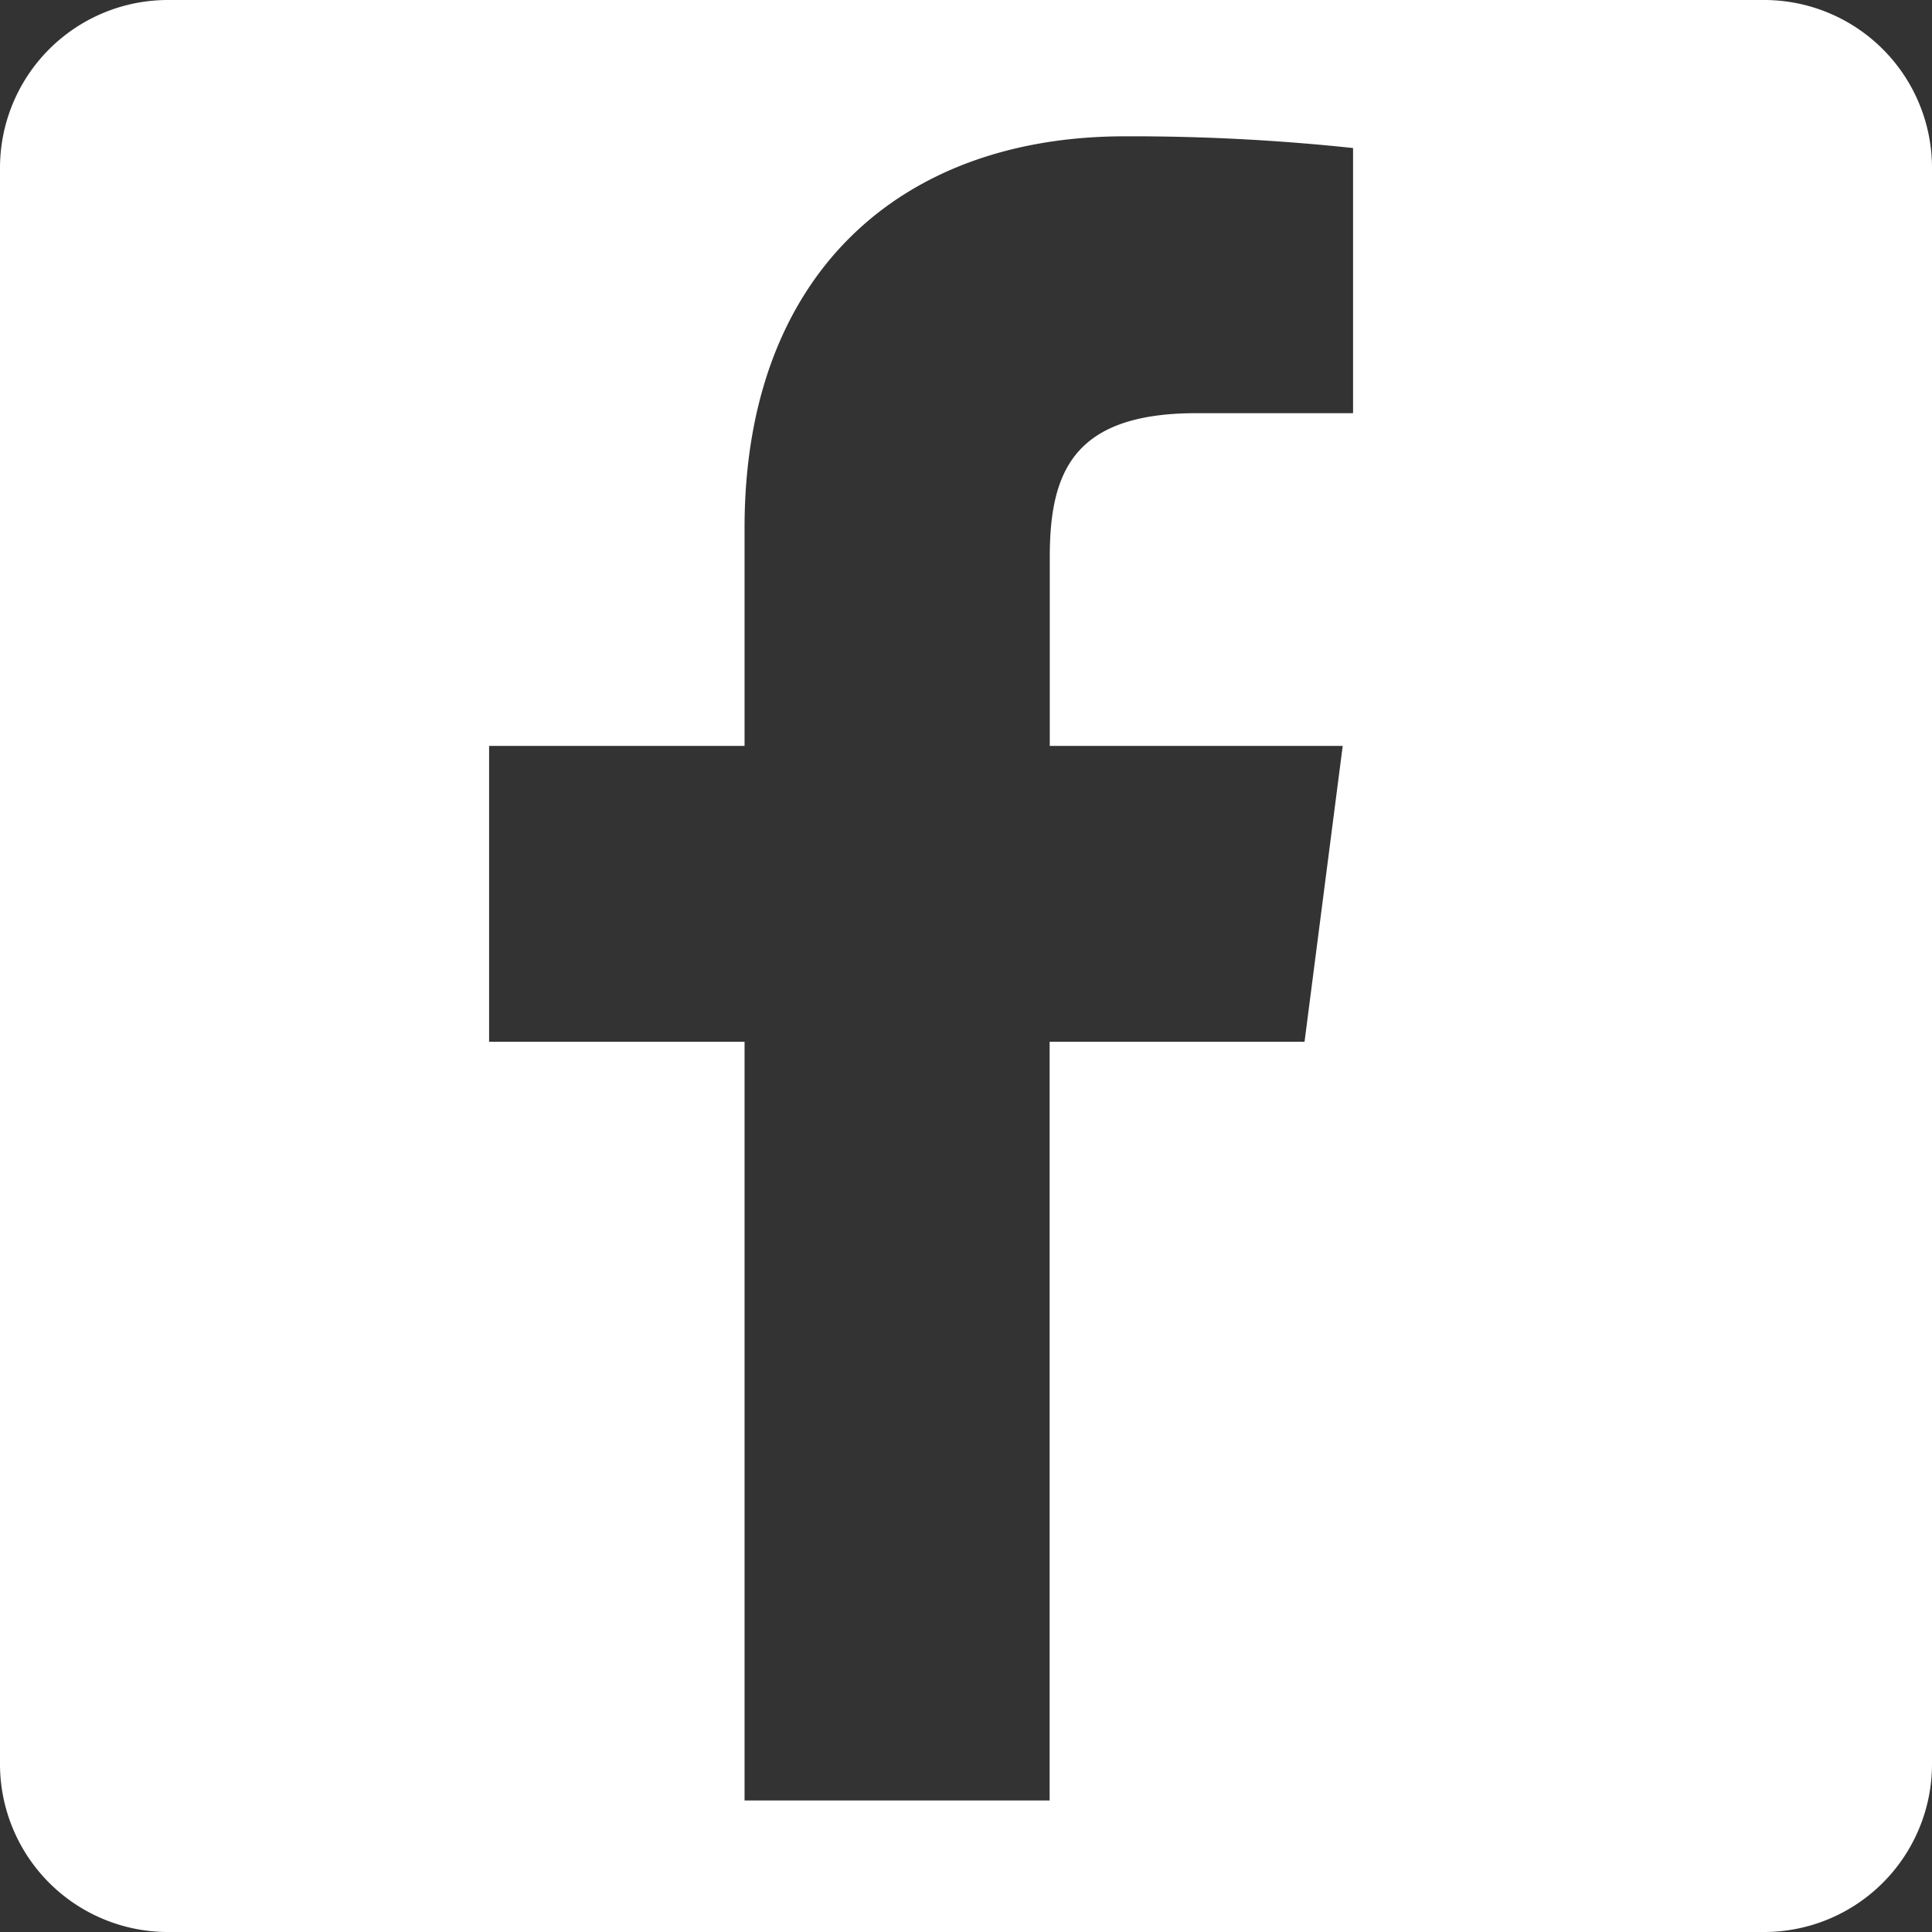 <svg id="Layer_1" data-name="Layer 1" xmlns="http://www.w3.org/2000/svg" viewBox="0 0 141.73 141.73"><rect x="0" y="0" width="141.73" height="141.73" fill="#333333" stroke="none"/><defs><style>.cls-1{fill:#fff;}</style></defs><title>smFacebook</title><path class="cls-1" d="M129.41,0H12.32A12.32,12.32,0,0,0,0,12.32V129.41a12.32,12.32,0,0,0,12.32,12.32H129.41a12.32,12.32,0,0,0,12.32-12.32V12.32A12.32,12.32,0,0,0,129.41,0ZM99.25,30.31H87.77c-9,0-10.76,4.28-10.76,10.56V54.72H98.5L95.7,76.42H77v55.66H54.62V76.42H35.88V54.72H54.62v-16C54.62,20.16,66,10,82.52,10a153.17,153.17,0,0,1,16.74.86v19.4Z" transform="translate(0)"/></svg>